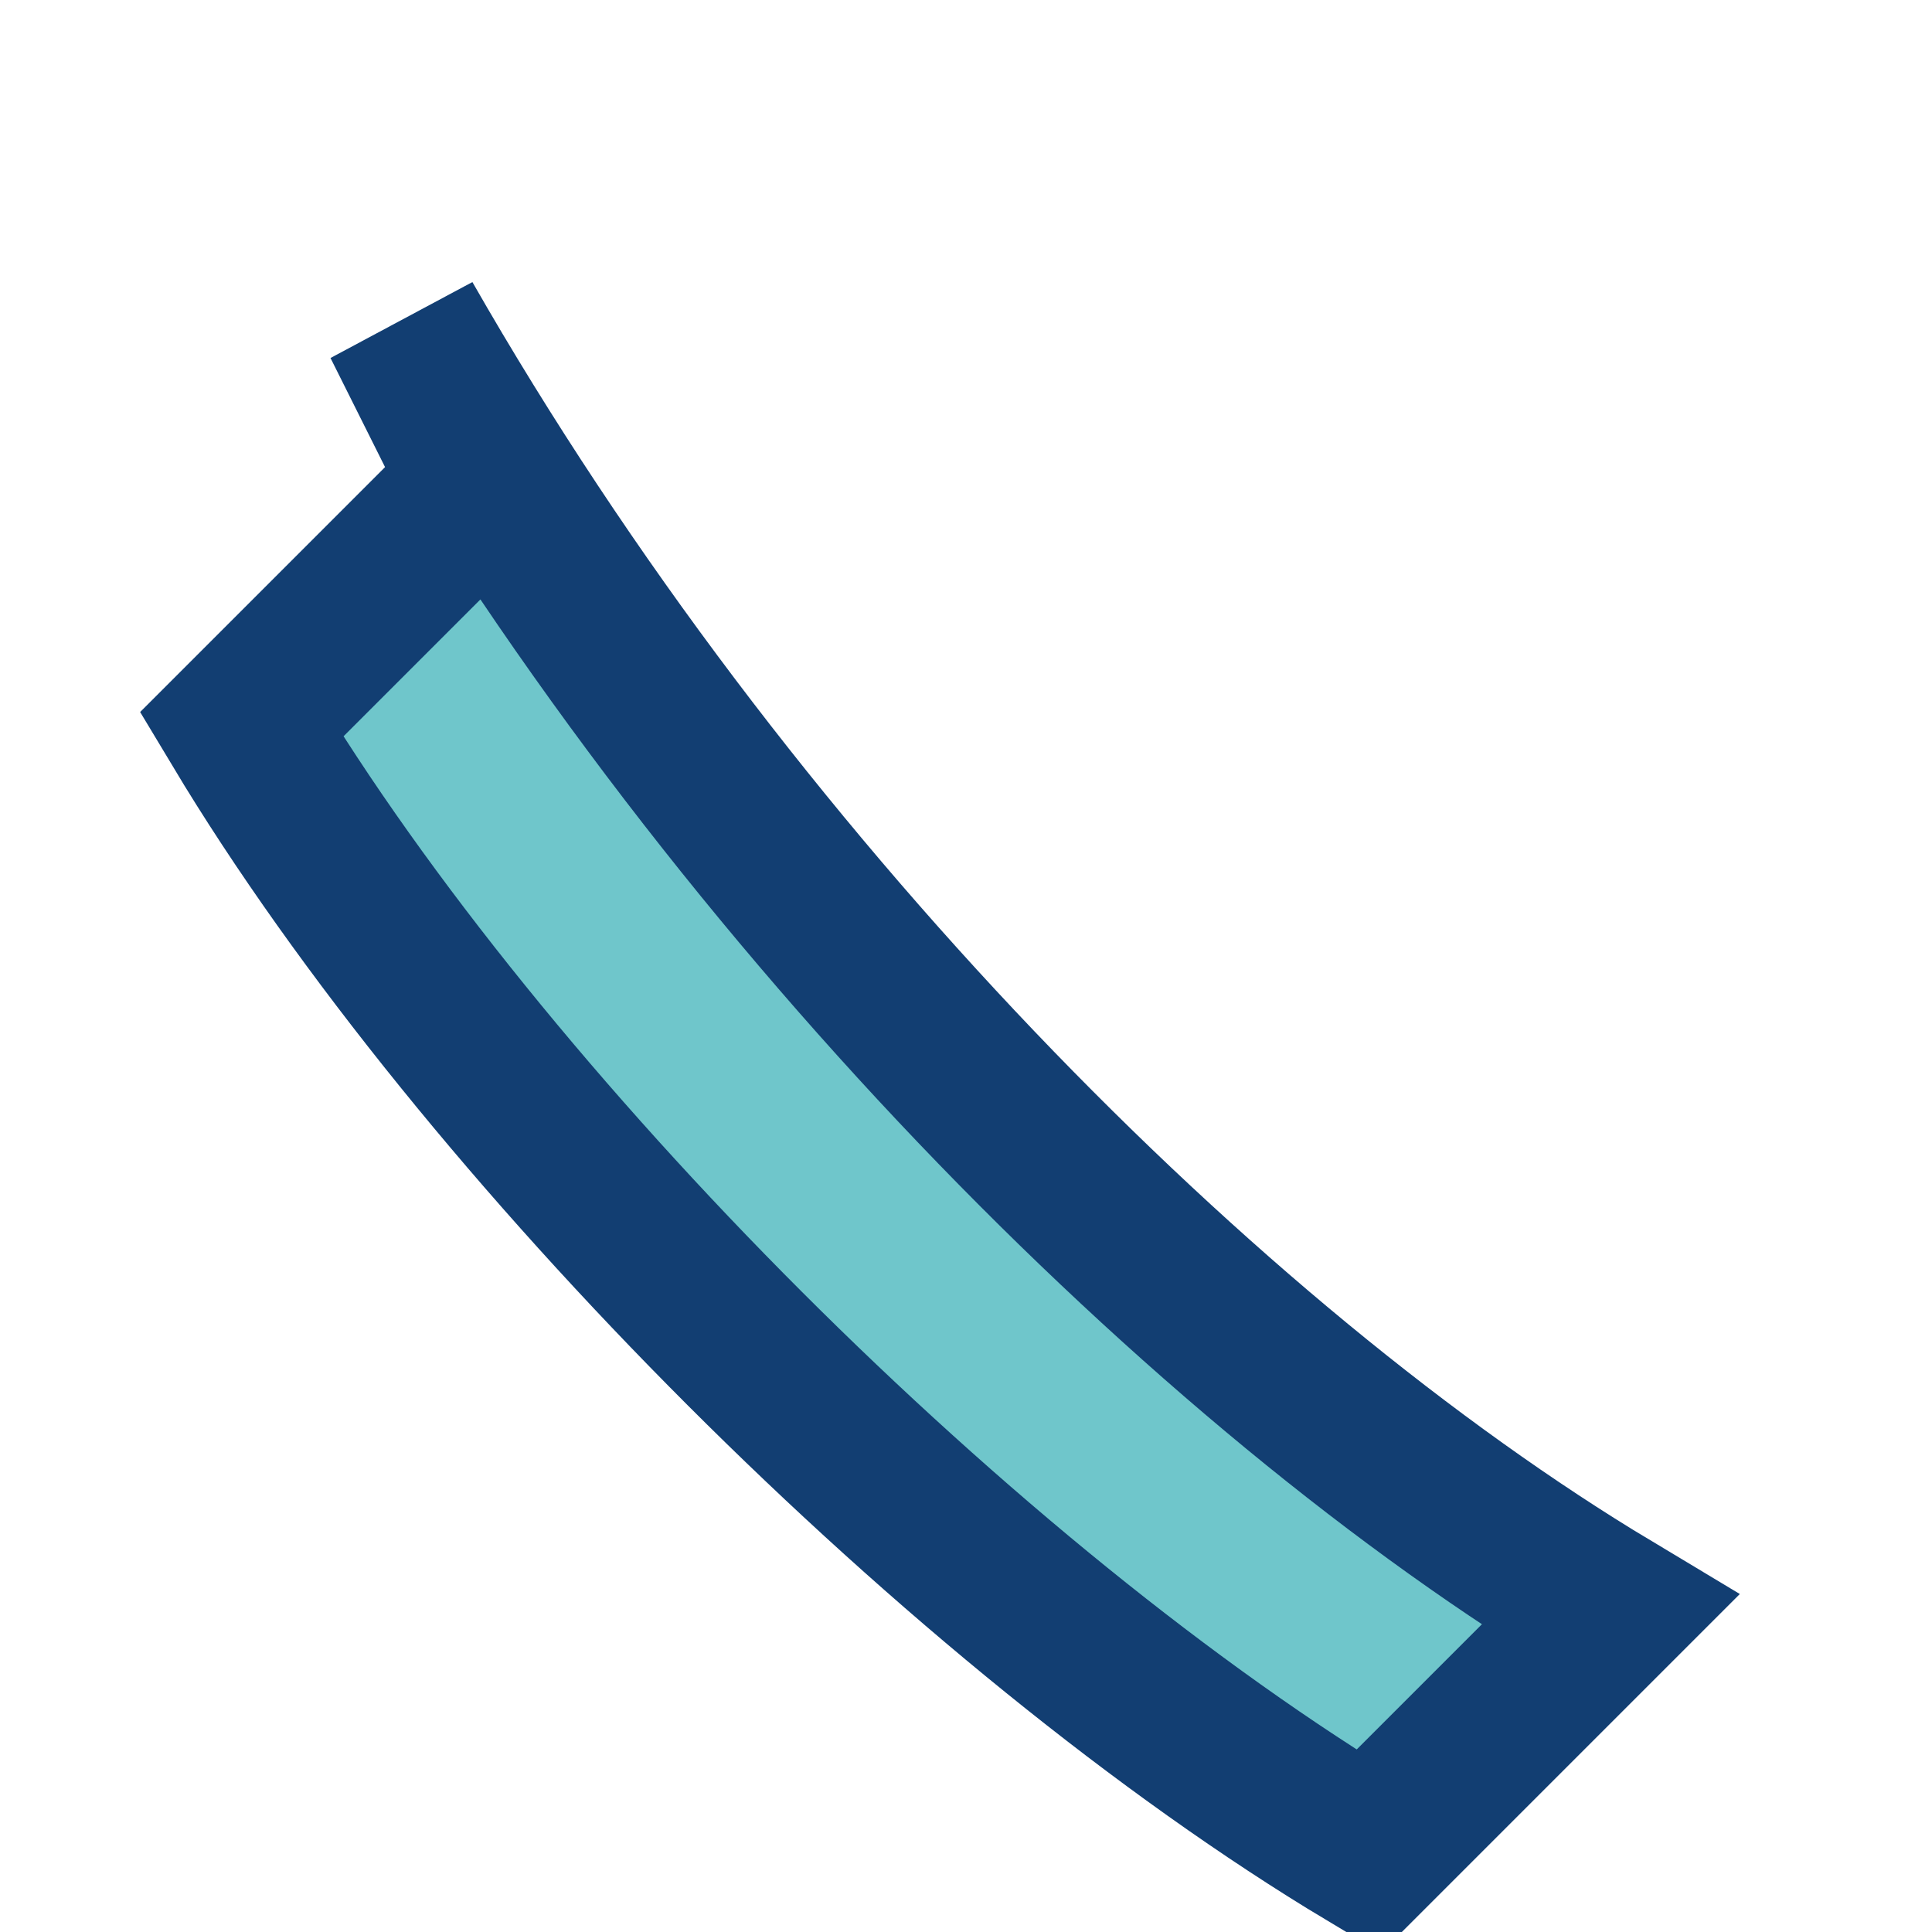 <?xml version="1.0" encoding="UTF-8"?>
<svg xmlns="http://www.w3.org/2000/svg" width="24" height="24" viewBox="0 0 24 24"><rect width="24" height="24" fill="none"/><path d="M5 4c4 7 10 13 15 16l-3 3c-5-3-11-9-14-14l3-3z" stroke="#123E72" stroke-width="2" fill="#6FC6CB"/></svg>
